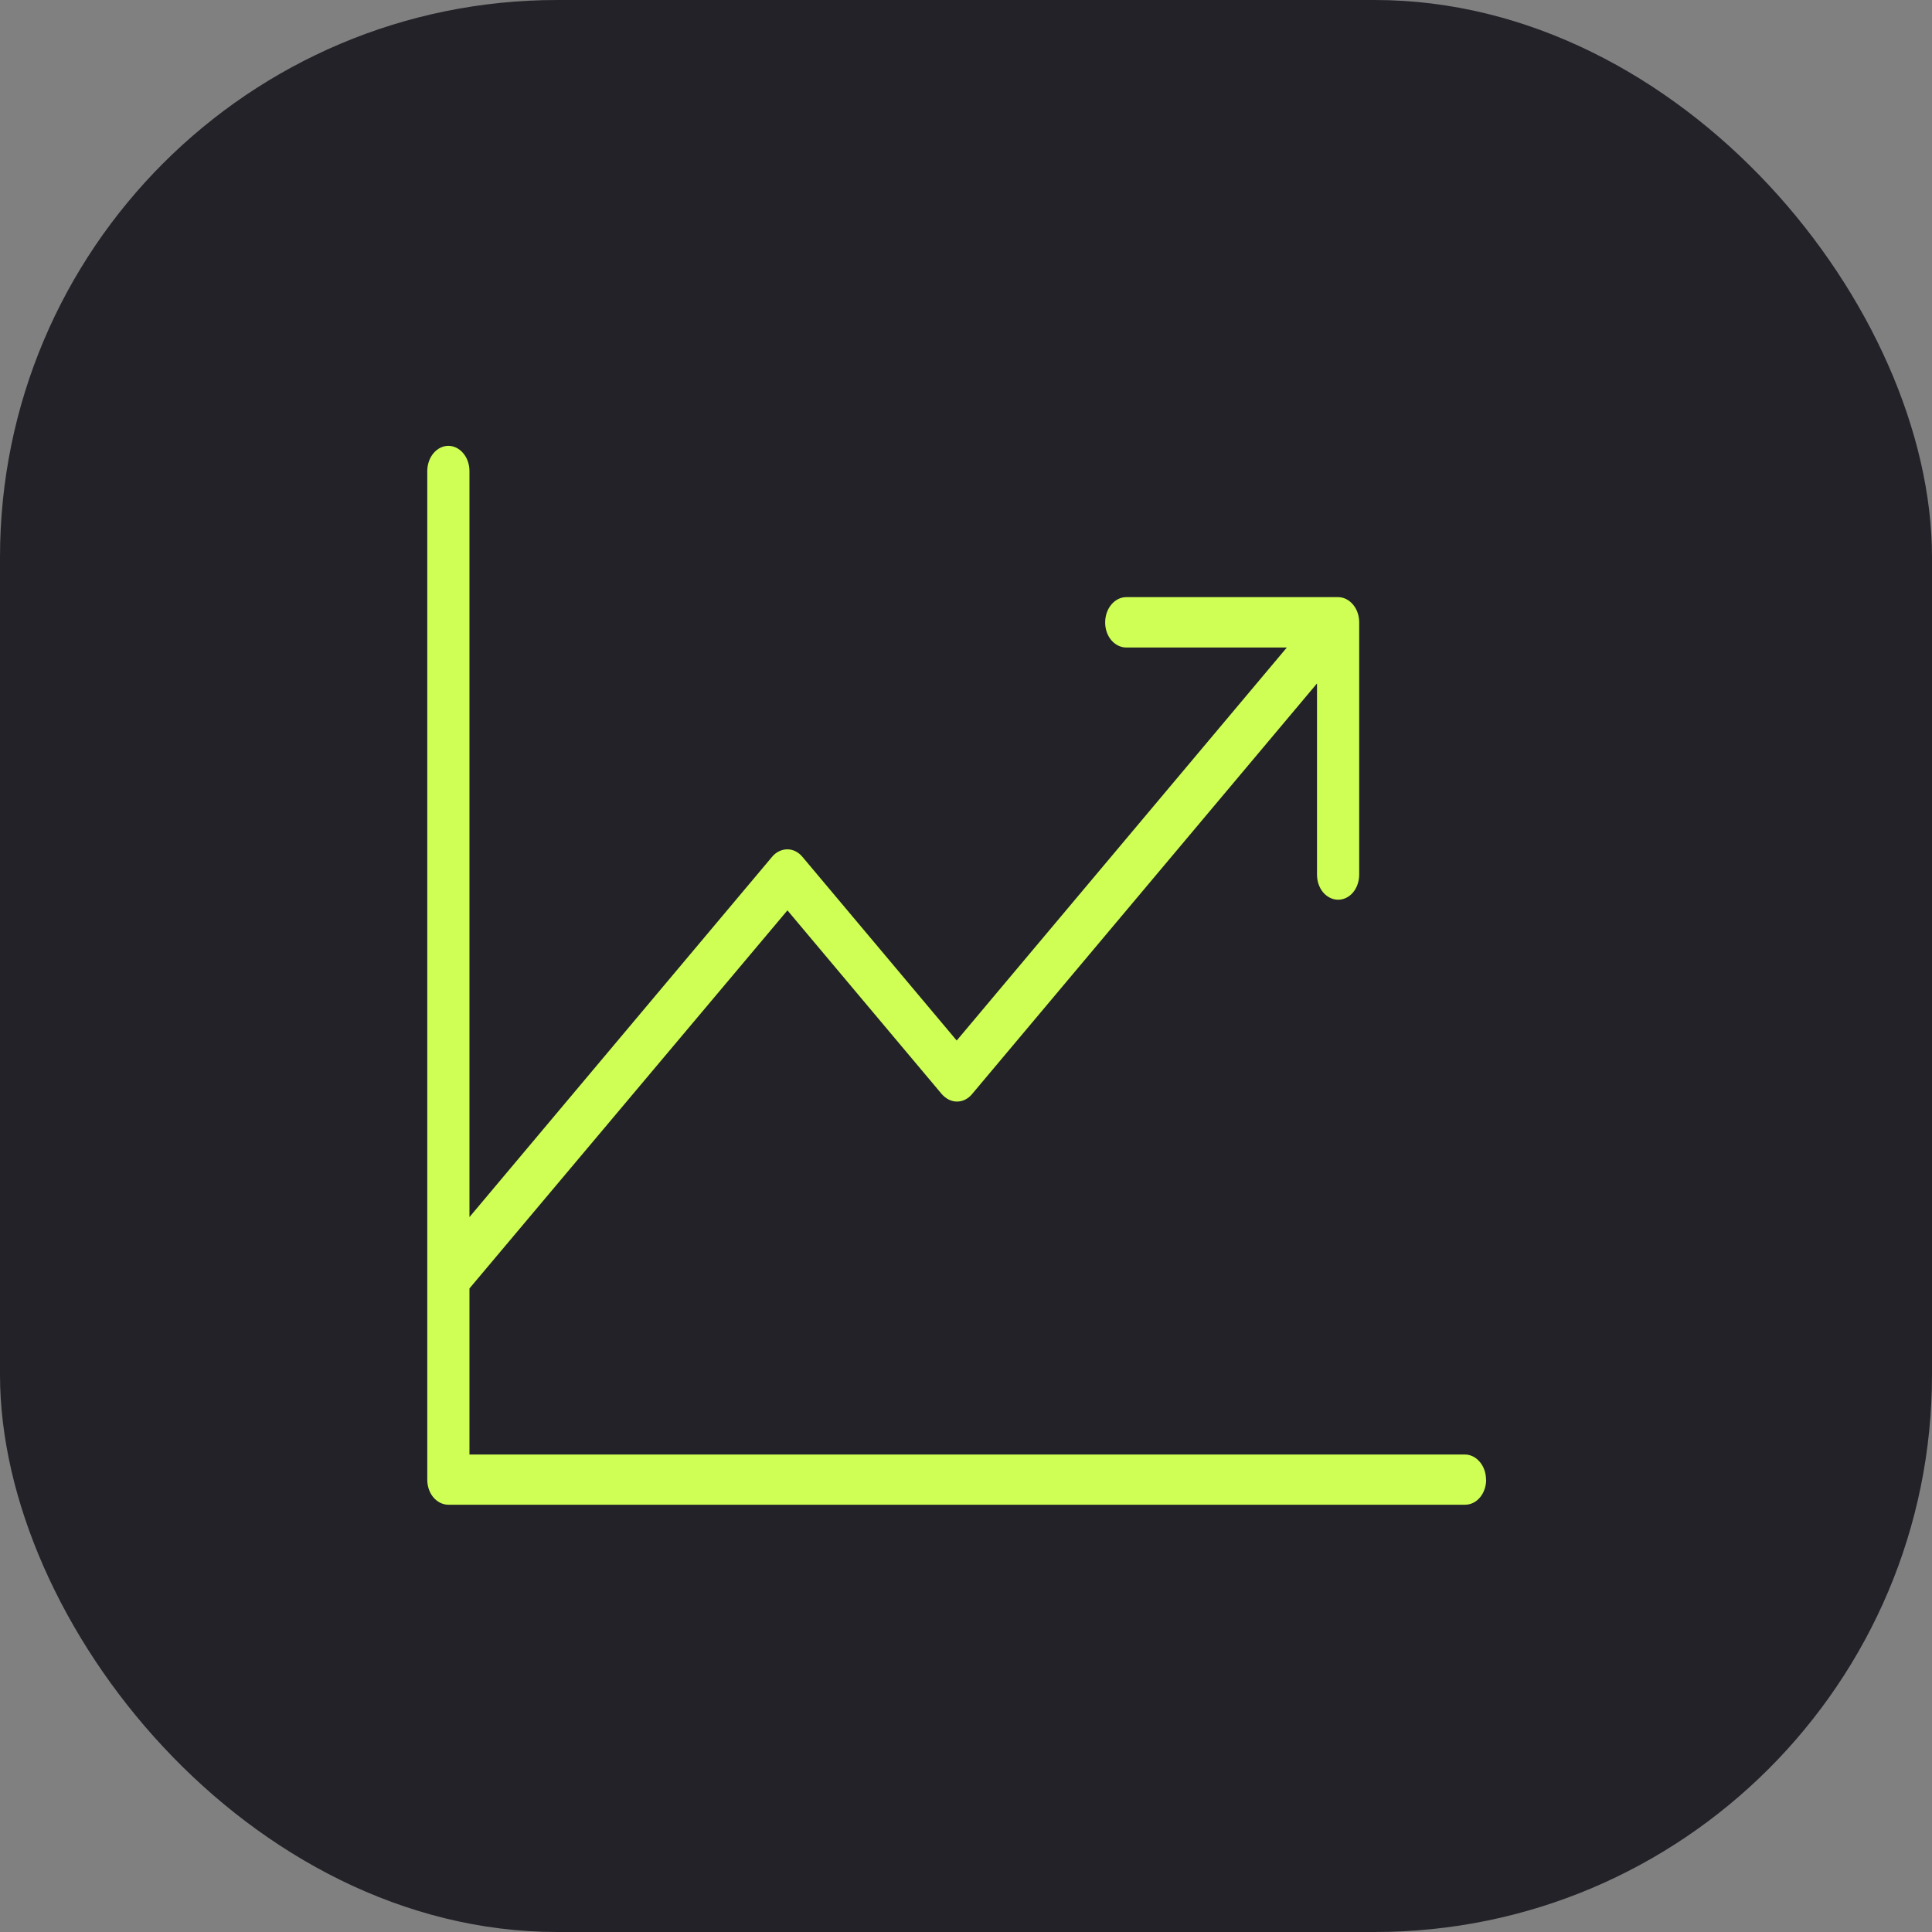 <svg width="104" height="104" viewBox="0 0 104 104" fill="none" xmlns="http://www.w3.org/2000/svg">
<rect x="0" y="0" width="104" height="104" fill="#808080" stroke="none"/>
<rect width="104" height="104" rx="30" fill="#222228"/>
<path d="M80 79.648C80 80.008 79.878 80.358 79.669 80.606C79.454 80.863 79.166 81 78.865 81H24.135C23.834 81 23.546 80.855 23.331 80.606C23.115 80.35 23 80.008 23 79.648V25.36C23 25.001 23.122 24.65 23.331 24.402C23.546 24.145 23.834 24 24.135 24C24.437 24 24.725 24.145 24.94 24.402C25.156 24.659 25.271 25.001 25.271 25.36V65.516L41.569 46.114C41.677 45.986 41.799 45.892 41.943 45.823C42.079 45.755 42.23 45.72 42.381 45.72C42.532 45.72 42.683 45.755 42.819 45.823C42.956 45.892 43.085 45.994 43.186 46.114L51.5 56.012L69.271 34.856H60.626C60.325 34.856 60.037 34.711 59.822 34.462C59.606 34.206 59.491 33.864 59.491 33.504C59.491 33.145 59.613 32.794 59.822 32.546C60.037 32.289 60.325 32.144 60.626 32.144H72.031C72.332 32.144 72.62 32.289 72.835 32.546C73.051 32.803 73.166 33.145 73.166 33.504V47.081C73.166 47.44 73.044 47.791 72.835 48.039C72.62 48.295 72.332 48.432 72.031 48.432C71.729 48.432 71.441 48.287 71.226 48.039C71.01 47.782 70.895 47.44 70.895 47.081V36.789L52.319 58.903C52.211 59.032 52.089 59.126 51.953 59.194C51.816 59.263 51.665 59.297 51.514 59.297C51.364 59.297 51.213 59.263 51.076 59.194C50.94 59.126 50.81 59.023 50.702 58.903L42.388 49.005L25.271 69.357V78.297H78.857C79.159 78.297 79.447 78.442 79.662 78.699C79.878 78.955 79.993 79.298 79.993 79.657L80 79.648Z" fill="#CFFF55"/>
</svg>
